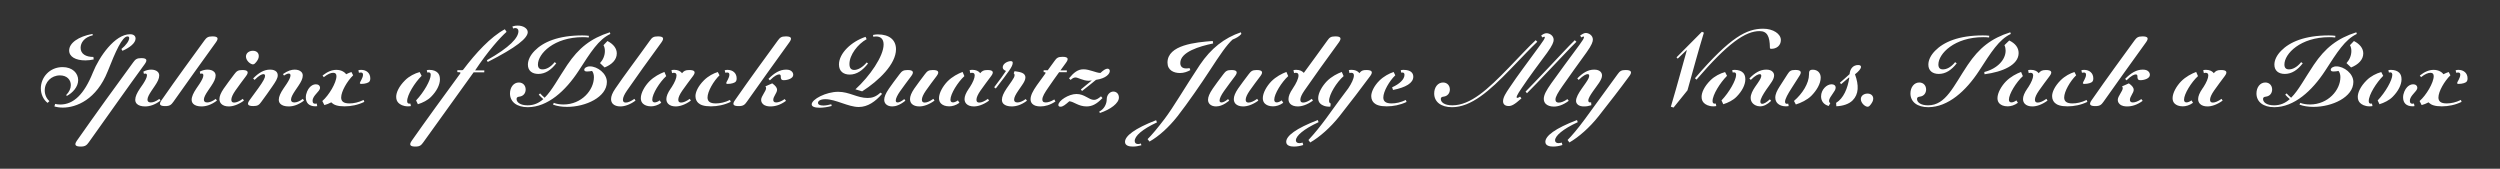 <svg width="4000" height="270" viewBox="0 0 4000 270" fill="none" xmlns="http://www.w3.org/2000/svg">
<rect x="0" y="0" width="4000" height="270" fill="#333333" stroke="none"/>
<g clip-path="url(#clip0_74_269)">
<path d="M100.505 172.165C95.565 172.165 90.95 171.45 87.05 170.28L88.22 166.25C90.69 166.835 93.485 167.225 96.41 167.225C117.6 167.225 134.565 151.04 148.605 116.07C158.875 90.46 183.835 54.775 208.08 54.775C213.735 54.775 216.92 57.375 216.92 61.73C216.92 68.815 207.495 76.355 195.86 81.295L194.235 78.37C202.1 72 206.715 65.045 206.715 60.95C206.715 59.325 205.935 58.285 204.05 58.285C195.405 58.285 184.81 82.66 172.395 113.99C154.455 159.295 122.215 172.165 100.505 172.165ZM65.34 141.485C65.34 123.675 79.51 107.36 100.115 107.36C116.04 107.36 125.075 117.11 125.075 128.225C125.075 138.95 116.235 148.57 107.005 153.445L105.835 152.145C110.905 146.88 113.31 141.485 113.31 136.155C113.31 127.445 106.94 120.62 95.89 120.62C82.24 120.62 71.58 131.085 71.58 144.735C71.58 151.17 74.31 157.865 79.12 161.765L76.13 164.625C69.24 159.36 65.34 150.325 65.34 141.485ZM110.645 80.775C110.645 68.945 125.205 58.415 148.02 54.255L148.41 56.465C134.825 59.65 128.975 68.36 128.975 76.485C128.975 86.3 137.425 91.175 149.45 91.11L149.905 95.14C145.615 96.05 141.13 96.635 136.645 96.635C120.98 96.635 110.645 90.785 110.645 80.775ZM129.164 234.5C120.714 234.5 118.244 231.9 122.989 225.14C150.289 186.14 190.329 130.565 213.209 99.625C216.589 95.075 218.734 92.995 226.014 92.995C234.399 92.995 236.479 95.66 231.669 102.42C204.434 139.6 173.039 184.385 142.034 227.74C138.784 232.225 136.444 234.5 129.164 234.5ZM216.394 159.555C216.394 154.615 219.189 148.57 223.869 141.68C225.689 138.95 227.119 137 229.069 134.14C232.644 128.55 235.114 123.805 235.114 120.685C235.114 119.19 234.724 117.695 232.514 117.695C231.864 117.695 231.084 117.89 230.304 118.28L229.394 114.575C233.944 112.3 238.039 111.39 241.809 111.39C245.969 111.39 249.934 112.495 252.404 114.965C254.159 116.72 254.744 118.735 254.744 120.945C254.744 125.755 252.079 131.02 247.789 137.325C245.644 140.64 244.409 142.265 242.589 144.995C238.494 151.105 235.959 155.85 235.959 159.425C235.959 161.96 237.259 163.91 241.289 163.91C244.864 163.91 249.479 162.285 255.004 158.19L256.759 160.985C247.789 167.81 239.469 170.28 232.124 170.28C226.209 170.28 221.659 168.85 218.994 166.185C217.044 164.235 216.394 161.96 216.394 159.555ZM264.459 169.76C256.009 169.76 253.604 167.225 258.349 160.465C285.519 121.4 305.539 94.425 326.989 64.85C330.434 60.235 332.514 58.22 339.794 58.22C348.244 58.22 350.454 60.82 345.514 67.645C325.884 94.62 295.659 137.13 277.329 163C274.079 167.485 271.739 169.76 264.459 169.76ZM306.644 159.555C306.644 154.615 309.504 148.57 314.119 141.68C315.939 138.95 317.369 137 319.254 134.14C322.894 128.55 325.364 123.805 325.364 120.685C325.364 119.19 324.974 117.695 322.829 117.695C322.179 117.695 321.399 117.89 320.554 118.28L319.644 114.575C324.194 112.3 328.354 111.39 332.059 111.39C336.284 111.39 340.184 112.495 342.654 114.965C344.409 116.72 344.994 118.735 344.994 120.945C344.994 125.755 342.329 131.02 338.104 137.325C335.959 140.64 334.724 142.265 332.904 144.995C328.744 151.105 326.209 155.85 326.209 159.425C326.209 161.96 327.509 163.91 331.474 163.91C335.114 163.91 339.729 162.285 345.254 158.19L347.074 160.985C337.974 167.81 329.719 170.28 322.374 170.28C316.459 170.28 311.909 168.85 309.244 166.185C307.294 164.235 306.644 161.96 306.644 159.555ZM404.708 103.005C400.873 103.005 393.528 97.155 393.528 90.46C393.528 84.805 398.663 81.23 404.643 81.23C410.298 81.23 414.068 84.48 414.068 89.745C414.068 93.515 412.118 96.44 410.103 99.105C408.673 100.925 406.853 103.005 404.708 103.005ZM351.083 158.515C351.083 154.03 353.228 148.635 357.908 141.81C362.328 135.31 368.763 126.925 374.873 118.735C378.513 114.055 380.463 112.04 387.743 112.04C396.193 112.04 398.728 114.835 393.788 121.53C387.678 129.85 382.348 136.61 376.563 144.995C372.403 151.04 370.128 155.98 370.128 159.685C370.128 162.61 371.558 164.105 374.613 164.105C378.188 164.105 383.063 162.09 388.523 158.125L390.278 160.985C380.918 167.81 372.403 170.28 365.968 170.28C360.703 170.28 356.608 168.785 354.138 166.25C352.188 164.3 351.083 161.7 351.083 158.515ZM405.313 169.695C396.863 169.695 394.393 167.16 399.203 160.4C403.818 153.9 407.848 148.765 413.503 140.835C421.368 129.915 424.098 124.52 424.098 121.465C424.098 119.775 423.318 118.605 421.498 118.605C419.223 118.605 414.608 120.49 407.328 127.835L404.988 125.495C413.828 116.525 422.213 111.39 432.158 111.39C436.968 111.39 440.088 112.625 442.103 114.64C443.663 116.2 444.378 118.215 444.378 120.62C444.378 125.365 440.933 130.76 435.603 138.43C430.143 146.36 424.813 153.9 418.118 162.935C414.608 167.81 412.463 169.695 405.313 169.695ZM446.068 159.555C446.068 154.615 448.863 148.57 453.543 141.68C455.363 138.95 456.793 137 458.678 134.14C462.318 128.55 464.788 123.805 464.788 120.685C464.788 119.19 464.268 117.695 462.058 117.695C460.368 117.695 457.833 118.605 454.388 120.945L452.763 118.475C460.368 113.08 466.608 111.39 471.483 111.39C475.643 111.39 479.608 112.495 482.013 114.965C483.833 116.72 484.418 118.735 484.418 120.945C484.418 125.755 481.753 131.02 477.463 137.325C475.318 140.64 474.083 142.265 472.263 144.995C468.168 151.105 465.633 155.85 465.633 159.425C465.633 161.96 466.933 163.91 470.898 163.91C474.538 163.91 479.088 162.285 484.613 158.19L486.368 160.985C477.333 167.81 469.143 170.28 461.798 170.28C455.818 170.28 451.333 168.85 448.668 166.185C446.718 164.235 446.068 161.96 446.068 159.555ZM515.698 161.635C526.293 152.535 538.318 132.255 538.318 121.855C538.318 118.28 536.693 116.46 533.118 116.46C529.218 116.46 524.148 118.605 518.038 123.48L516.088 120.815C523.953 114.575 531.298 111.78 537.993 111.78C545.793 111.78 550.408 114.965 552.488 117.11C552.943 117.565 553.398 118.15 553.788 118.8C556.843 117.24 559.768 116.005 562.303 115.225L565.033 120.49C555.543 129.655 545.858 146.36 545.858 155.98C545.858 162.22 549.758 165.47 559.118 165.47C565.748 165.47 573.678 163.91 581.803 159.88L582.908 163C572.638 168.005 561.718 170.15 551.253 170.15C540.073 170.15 534.418 167.81 531.103 164.755C530.778 164.43 530.453 164.105 530.128 163.715C526.358 165.73 522.588 167.16 519.013 168.135L515.698 161.635ZM489.308 155.72C489.308 149.48 492.623 142.59 495.743 139.47C498.018 137.13 501.203 134.855 505.428 134.855C509.523 134.855 512.058 137.195 512.058 140.51C512.058 146.49 500.163 152.535 500.163 161.245C500.163 164.235 501.203 165.99 504.323 165.99C505.168 165.99 505.948 165.86 506.728 165.6L507.573 169.76C506.533 169.955 505.493 170.15 504.128 170.085C494.313 169.89 489.308 164.56 489.308 155.72ZM573.418 112.365C574.718 112.04 576.343 111.78 577.838 111.78C586.288 111.78 592.463 116.98 592.463 125.365C592.463 127.9 591.943 129.59 590.578 131.02C589.213 132.32 584.598 134.27 577.903 134.27C576.603 134.27 575.758 133.815 575.758 132.84C575.758 131.28 580.828 124.65 580.828 119.645C580.828 117.305 579.788 116.005 577.318 116.005C576.213 116.005 575.368 116.135 574.263 116.395L573.418 112.365ZM652.629 170.15C644.959 170.15 640.019 167.095 637.614 164.69C635.469 162.545 633.909 159.555 633.909 154.94C633.909 148.05 638.134 138.365 648.079 128.485C654.514 121.985 663.679 117.37 671.479 115.29L674.599 121.335C663.679 132.19 651.459 151.625 651.459 161.7C651.459 164.04 652.304 165.86 654.774 165.86C655.359 165.86 656.009 165.795 656.594 165.665L657.439 169.695C656.139 169.955 654.579 170.15 652.629 170.15ZM665.759 160.66C678.304 147.53 689.159 128.095 689.159 119.84C689.159 117.565 688.379 115.745 685.779 115.745C685.129 115.745 684.414 115.875 683.699 116.07L682.854 112.3C684.154 112.04 685.519 111.78 686.949 111.78C693.384 111.78 697.609 113.73 700.209 116.33C702.224 118.345 703.914 121.4 703.914 126.86C703.914 135.765 698.519 146.1 689.679 154.94C684.479 160.27 676.289 164.43 668.619 166.77L665.759 160.66ZM664.723 234.5C656.273 234.5 654.063 231.9 658.808 225.14C679.608 195.435 713.538 148.7 735.313 119.125C737.393 116.33 738.108 115.42 731.738 115.42V112.3H739.213C740.188 112.3 740.513 112.235 741.358 111.195C761.118 85.065 784.778 59.195 807.723 46.78L810.518 50.94C800.443 59.845 781.008 81.295 760.208 112.625H774.898L774.833 115.745H757.803C738.563 142.46 699.238 196.93 677.268 227.74C674.018 232.225 671.938 234.5 664.723 234.5ZM778.993 96.375C815.978 75.51 829.498 60.3 829.498 49.835C829.498 46.78 827.483 44.895 824.493 44.895C823.388 44.895 822.218 45.155 820.983 45.675L819.878 42.295C822.803 41.255 825.598 40.93 828.263 40.93C837.623 40.93 844.383 45.805 844.383 51.395C844.383 61.015 826.248 75.835 780.358 99.17L778.993 96.375ZM861.349 118.28C851.469 118.28 844.644 113.21 844.644 103.46C844.644 95.79 848.804 87.925 855.564 81.1C869.019 67.32 893.069 56.66 931.744 56.66C935.709 56.66 939.089 56.92 942.274 57.31L941.949 60.04C939.219 59.65 936.164 59.455 932.589 59.455C886.439 59.455 860.699 85.91 860.699 103.2C860.699 108.79 863.429 111 868.044 111C873.894 111 880.979 107.555 887.479 99.43L890.014 101.315C881.759 112.105 872.269 118.28 861.349 118.28ZM815.979 149.545C815.979 139.665 821.829 131.995 830.149 131.995C836.649 131.995 841.069 136.74 841.069 143.175C841.069 149.025 837.429 153.835 831.124 154.615C827.939 154.94 826.509 155.98 826.509 158.385C826.509 163.78 832.619 168.525 844.124 168.525C854.264 168.525 862.194 164.885 869.279 158.58C866.484 156.24 864.014 153.77 861.999 151.43L864.209 149.415C866.289 151.69 868.629 154.095 871.424 156.37C883.319 144.605 893.134 125.43 907.629 103.85C925.959 76.68 945.134 61.47 975.749 51.655L976.529 54.32C957.484 63.42 945.329 83.18 925.634 113.6C904.899 145.32 876.364 171.385 844.514 171.515C826.899 171.515 815.979 163 815.979 149.545ZM884.879 167.42L885.984 164.56C890.599 166.315 895.799 167.16 901.584 167.16C930.639 167.16 950.269 144.02 950.269 123.48C950.269 119.58 949.359 116.135 947.279 113.47C945.134 113.925 942.404 114.38 939.479 114.38C936.684 114.38 934.799 113.795 934.799 111.65C934.799 108.79 938.699 106.19 943.834 106.19C955.859 106.19 971.004 117.435 971.004 131.085C971.004 155.33 937.269 170.995 907.304 170.995C898.529 170.995 891.119 169.76 884.879 167.42ZM960.019 100.99C964.894 95.66 967.819 88.77 967.819 81.62C967.819 78.24 967.169 75.12 965.609 72.26L971.914 65.63C981.534 70.57 986.864 77.46 986.864 85.455C986.864 95.66 978.869 103.33 967.364 107.945L960.019 100.99ZM992.515 170.28C987.25 170.28 983.155 168.785 980.62 166.25C978.735 164.3 977.695 161.7 977.695 158.515C977.695 154.03 979.775 148.635 984.455 141.81C998.365 121.205 1020.21 92.475 1039.9 64.85C1043.28 60.105 1045.36 58.22 1052.64 58.22C1061.09 58.22 1063.24 60.82 1058.43 67.645C1038.47 94.945 1017.09 124.65 1003.11 144.995C998.95 151.04 996.675 155.98 996.675 159.685C996.675 162.61 998.105 164.105 1001.16 164.105C1004.74 164.105 1009.61 162.09 1015.07 158.125L1016.83 160.985C1007.53 167.81 998.95 170.28 992.515 170.28ZM1041.61 170.15C1035.24 170.15 1031.08 168.135 1028.55 165.665C1026.66 163.715 1025.3 161.115 1025.3 157.085C1025.3 148.44 1031.8 137.585 1038.75 130.37C1046.42 122.57 1055.98 117.76 1063.06 115.095L1065.92 121.79C1055.33 131.475 1043.63 150.325 1043.63 159.425C1043.63 161.635 1044.34 163.845 1047.59 163.845C1049.74 163.845 1052.66 162.74 1055.59 160.595L1057.99 164.495C1052.4 168.59 1046.49 170.15 1041.61 170.15ZM1066.18 158.515C1066.18 154.03 1068.33 148.635 1073.01 141.81C1073.59 140.9 1074.24 139.99 1074.89 139.08C1079.44 131.995 1082.43 125.105 1082.43 120.815C1082.43 118.605 1081.65 116.46 1078.4 116.46C1077.49 116.46 1076.39 116.655 1075.35 117.045L1074.31 112.3C1075.67 111.91 1076.78 111.715 1078.6 111.715C1084.64 111.715 1088.09 113.795 1090.23 115.94C1090.62 116.33 1090.95 116.72 1091.21 117.175C1094.13 113.6 1096.47 112.04 1102.84 112.04C1111.29 112.04 1113.83 114.835 1108.89 121.53C1102.78 129.85 1097.45 136.61 1091.66 144.995C1087.5 151.04 1085.23 155.98 1085.23 159.685C1085.23 162.61 1086.66 164.105 1089.71 164.105C1093.29 164.105 1098.16 162.09 1103.62 158.125L1105.38 160.985C1096.02 167.81 1087.5 170.28 1081.07 170.28C1075.8 170.28 1071.71 168.785 1069.24 166.25C1067.29 164.3 1066.18 161.7 1066.18 158.515ZM1137.43 170.15C1126.25 170.15 1120.59 167.81 1117.28 164.755C1114.87 162.545 1112.73 159.035 1112.73 153.77C1112.73 147.53 1116.63 138.235 1126.25 128.55C1133.4 121.465 1141.72 117.305 1148.48 115.225L1151.21 120.49C1141.72 129.655 1132.03 146.36 1132.03 155.98C1132.03 162.22 1136 165.47 1145.29 165.47C1151.92 165.47 1159.85 163.91 1167.98 159.88L1169.15 163C1158.81 168.005 1147.89 170.15 1137.43 170.15ZM1159.59 112.365C1160.89 112.04 1162.52 111.78 1164.01 111.78C1172.46 111.78 1178.64 116.98 1178.64 125.365C1178.64 127.9 1178.18 129.59 1176.75 131.02C1175.39 132.32 1170.77 134.27 1164.08 134.27C1162.78 134.27 1161.93 133.815 1161.93 132.84C1161.93 131.28 1167 124.65 1167 119.645C1167 117.305 1166.03 116.005 1163.56 116.005C1162.39 116.005 1161.61 116.135 1160.44 116.395L1159.59 112.365ZM1181.95 169.76C1173.5 169.76 1171.09 167.225 1175.84 160.465C1203.01 121.4 1223.03 94.425 1244.48 64.85C1247.92 60.235 1250 58.22 1257.28 58.22C1265.73 58.22 1267.94 60.82 1263 67.645C1243.18 94.75 1211.59 139.47 1194.82 163C1191.57 167.55 1189.23 169.76 1181.95 169.76ZM1217.83 159.685C1217.83 153.77 1225.76 145.97 1225.76 140.9C1225.76 140.38 1225.56 139.275 1224.65 138.17L1235.57 133.36C1241.16 137.325 1243.31 140.64 1243.31 143.565C1243.31 148.895 1237.2 154.095 1237.2 159.945C1237.2 161.96 1238.43 163.91 1241.75 163.91C1245.32 163.91 1250 162.35 1255.53 158.515L1257.61 161.375C1248.7 167.875 1240.51 170.28 1232.78 170.28C1229.07 170.28 1224.07 169.825 1220.62 166.38C1218.35 164.105 1217.83 161.83 1217.83 159.685ZM1229.53 126.21C1238.89 116.72 1247.73 111.39 1257.8 111.39C1262.61 111.39 1265.21 112.69 1266.9 114.38C1268.27 115.745 1269.18 117.5 1269.18 119.775C1269.18 125.56 1260.14 128.29 1254.1 128.29C1249.61 128.29 1249.22 125.82 1249.22 121.92C1249.22 120.23 1248.38 119.06 1246.62 119.06C1244.22 119.06 1239.67 120.685 1231.8 128.55L1229.53 126.21ZM1359.56 119.32C1350.14 119.32 1342.34 114.575 1342.34 103.2C1342.34 85.13 1362.36 66.41 1384.91 58.935L1386.6 62.705C1372.37 70.57 1359.11 87.925 1359.11 102.355C1359.11 108.985 1361.77 111.91 1366.78 111.91C1372.17 111.91 1379.78 108.27 1386.73 99.885L1388.81 101.575C1380.43 112.625 1370.74 119.32 1359.56 119.32ZM1298.72 166.965C1298.72 158.84 1321.73 146.88 1341.1 146.88C1359.04 146.88 1371.46 156.76 1388.23 156.76C1395.18 156.76 1401.75 154.81 1408.7 148.18L1411.37 150.13C1400.58 162.545 1388.36 171.19 1373.99 171.19C1357.16 171.19 1337.2 158.71 1320.63 158.71C1313.22 158.71 1308.8 161.18 1308.8 164.56C1308.8 167.225 1311.59 168.85 1317.38 168.85C1320.95 168.85 1325.89 168.005 1330.05 166.835L1330.7 169.565C1324.98 171.125 1317.9 172.36 1311.66 172.36C1303.6 172.36 1298.72 170.67 1298.72 166.965ZM1368.66 142.915C1391.54 122.05 1413.77 90.07 1413.77 71.22C1413.77 62.705 1409.35 58.35 1401.68 58.35C1400.19 58.35 1398.76 58.545 1397.33 58.87L1396.81 55.945C1399.47 55.295 1402.07 55.035 1404.67 55.035C1422.74 55.035 1433.6 63.745 1433.6 78.825C1433.6 102.615 1406.17 129.07 1379.45 146.165L1368.66 142.915ZM1427.68 170.28C1423.19 170.28 1419.75 168.915 1417.54 166.705C1415.85 164.95 1414.74 162.675 1414.74 159.685C1414.74 155.265 1416.89 149.675 1422.28 141.81C1426.7 135.31 1432.23 128.03 1439.25 118.735C1442.89 114.055 1444.84 112.04 1452.18 112.04C1460.57 112.04 1463.04 114.835 1458.16 121.53C1452.05 129.85 1445.1 138.755 1440.16 145.97C1435.74 152.275 1433.2 157.605 1433.2 160.855C1433.2 162.48 1433.92 163.91 1436.19 163.91C1438.53 163.91 1442.11 162.415 1446.85 158.515L1448.61 161.115C1440.22 167.875 1433.27 170.28 1427.68 170.28ZM1456.02 158.515C1456.02 154.03 1458.16 148.635 1462.78 141.81C1467.2 135.31 1473.7 126.925 1479.81 118.735C1483.45 114.055 1485.33 112.04 1492.61 112.04C1501.06 112.04 1503.66 114.835 1498.72 121.53C1492.55 129.85 1487.22 136.61 1481.43 144.995C1477.27 151.04 1475 155.98 1475 159.685C1475 162.61 1476.49 164.105 1479.55 164.105C1483.06 164.105 1487.93 162.09 1493.39 158.125L1495.21 160.985C1485.85 167.81 1477.27 170.28 1470.9 170.28C1465.64 170.28 1461.48 168.785 1458.94 166.25C1457.06 164.3 1456.02 161.7 1456.02 158.515ZM1518.7 170.15C1512.33 170.15 1508.17 168.135 1505.64 165.665C1503.75 163.715 1502.39 161.115 1502.39 157.085C1502.39 148.44 1508.89 137.585 1515.84 130.37C1523.51 122.57 1533.07 117.76 1540.15 115.095L1543.01 121.79C1532.42 131.475 1520.72 150.325 1520.72 159.425C1520.72 161.635 1521.43 163.845 1524.68 163.845C1526.83 163.845 1529.75 162.74 1532.68 160.595L1535.08 164.495C1529.49 168.59 1523.58 170.15 1518.7 170.15ZM1543.27 158.515C1543.27 154.03 1545.42 148.635 1550.1 141.81C1550.68 140.9 1551.33 139.99 1551.98 139.08C1556.53 131.995 1559.52 125.105 1559.52 120.815C1559.52 118.605 1558.74 116.46 1555.49 116.46C1554.58 116.46 1553.48 116.655 1552.44 117.045L1551.4 112.3C1552.76 111.91 1553.87 111.715 1555.69 111.715C1561.73 111.715 1565.18 113.795 1567.32 115.94C1567.71 116.33 1568.04 116.72 1568.3 117.175C1571.22 113.6 1573.56 112.04 1579.93 112.04C1588.38 112.04 1590.92 114.835 1585.98 121.53C1579.87 129.85 1574.54 136.61 1568.75 144.995C1564.59 151.04 1562.32 155.98 1562.32 159.685C1562.32 162.61 1563.75 164.105 1566.8 164.105C1570.38 164.105 1575.25 162.09 1580.71 158.125L1582.47 160.985C1573.11 167.81 1564.59 170.28 1558.16 170.28C1552.89 170.28 1548.8 168.785 1546.33 166.25C1544.38 164.3 1543.27 161.7 1543.27 158.515ZM1618.73 170.28C1612.82 170.28 1608.27 168.85 1605.6 166.185C1603.65 164.235 1603.07 161.96 1603.07 159.555C1603.07 154.615 1605.86 148.57 1610.48 141.68C1613.99 136.48 1616.13 133.75 1618.86 129.655C1621.66 125.56 1623.35 122.7 1623.35 120.165C1623.35 118.93 1622.89 118.02 1621.98 117.305L1623.28 113.86C1630.95 115.16 1640.64 115.81 1640.64 124C1640.64 127.38 1638.82 131.28 1634.98 136.675C1632.45 140.185 1631.47 141.68 1629.26 144.995C1625.1 151.105 1622.57 155.85 1622.57 159.425C1622.57 161.96 1623.87 163.91 1627.9 163.91C1631.41 163.91 1635.89 162.285 1641.22 158.45L1643.11 161.18C1634.2 167.875 1626.01 170.28 1618.73 170.28ZM1590.65 139.6C1599.62 128.03 1606.32 118.54 1609.57 113.535C1605.99 111.975 1604.37 110.35 1604.37 107.685C1604.37 101.705 1612.36 97.805 1617.11 97.805C1619.51 97.805 1620.36 98.78 1620.36 100.405C1620.36 106.515 1613.99 114.51 1593.25 141.615L1590.65 139.6ZM1664.69 170.28C1658.97 170.28 1654.62 169.045 1651.82 166.25C1649.81 164.3 1648.9 161.7 1648.9 158.71C1648.9 152.73 1652.54 145.58 1658.97 136.415C1663.78 129.525 1667.94 123.87 1672.3 118.02C1673.79 115.875 1672.43 115.355 1669.83 115.355V112.43H1676.39C1679.77 107.88 1683.15 103.2 1687.18 97.61C1690.63 92.735 1692.71 90.915 1699.99 90.915C1708.37 90.915 1710.65 93.58 1705.64 100.34C1702.39 104.955 1699.6 108.725 1696.67 112.69H1706.94L1706.88 115.55H1694.59C1689.13 123.09 1684.39 129.72 1677.56 139.665C1671.65 148.245 1667.75 154.355 1667.75 159.295C1667.75 161.83 1668.79 163.91 1673.21 163.91C1676.65 163.91 1681.4 162.545 1686.92 159.1L1688.68 162.415C1680.03 168.135 1671.97 170.28 1664.69 170.28ZM1729.4 143.11C1735.38 138.235 1742.86 132.06 1746.69 128.875L1746.63 128.68C1744.55 129.005 1743.12 129.2 1741.82 129.2C1732.72 129.2 1724.85 123.935 1720.89 123.935C1718.29 123.935 1715.82 125.17 1713.02 127.9L1710.42 125.3C1717.96 116.2 1724.4 110.87 1733.63 110.87C1743.38 110.87 1753.91 116.72 1760.67 116.72C1765.54 112.235 1769.05 109.895 1771.98 109.895C1774.19 109.895 1775.68 111.26 1775.68 113.6C1775.68 117.955 1770.09 125.365 1753.58 127.77C1748.19 132.32 1740.19 138.625 1731.22 145.645L1729.4 143.11ZM1693.39 168.005C1693.39 160.985 1710.03 150.39 1722.32 150.39C1735.51 150.39 1742.08 159.815 1750.4 159.815C1753.58 159.815 1757.16 158.06 1761.58 154.095L1763.98 156.89C1754.3 166.965 1747.02 170.28 1738.44 170.28C1725.44 170.28 1718.03 162.48 1710.88 162.025C1704.05 168.005 1700.61 170.735 1696.77 170.735C1694.3 170.735 1693.39 169.565 1693.39 168.005ZM1758.8 178.47C1766.8 174.635 1770.76 166.12 1770.76 158.84C1770.76 151.3 1776.35 146.49 1781.29 146.49C1786.23 146.49 1790.26 150.065 1790.26 156.11C1790.26 165.08 1776.94 175.09 1759.78 180.81L1758.8 178.47ZM1888.01 116.85C1878 116.85 1867.99 112.43 1867.99 100.145C1867.99 71.87 1913.03 67.645 1940.4 65.565L1940.98 69.53C1919.34 74.015 1888.46 83.05 1888.46 100.86C1888.46 106.45 1891.84 109.505 1897.89 109.505C1899.9 109.505 1901.66 109.31 1903.22 108.92L1904.52 112.17C1900.03 114.64 1894.38 116.85 1888.01 116.85ZM1800 227.025C1800 217.6 1815.27 205.705 1849.79 192.315L1851.15 195.825C1827.36 206.94 1815.53 217.6 1815.53 225.53C1815.53 228.845 1817.68 230.47 1820.99 230.47C1822.42 230.47 1823.79 230.145 1825.35 229.56L1826.26 232.42C1821.58 233.785 1816.9 234.5 1812.41 234.5C1807.21 234.5 1800 233.33 1800 227.025ZM1836.14 222.605C1842.64 216.235 1851.54 205.705 1863.18 190.43C1877.74 171.255 1894.9 141.29 1919.73 103.85C1937.73 77.2 1959.05 60.625 1985.44 51.655L1986.16 54.32C1982.58 58.48 1977.84 61.015 1972.12 63.29C1962.95 71.61 1952.62 86.625 1935.07 113.6C1923.3 131.735 1900.36 165.145 1884.17 185.815C1869.81 204.08 1853.75 218.315 1839.19 226.505L1836.14 222.605ZM1945.77 170.28C1941.29 170.28 1937.84 168.915 1935.63 166.705C1933.94 164.95 1932.84 162.675 1932.84 159.685C1932.84 155.265 1934.98 149.675 1940.38 141.81C1944.8 135.31 1950.32 128.03 1957.34 118.735C1960.98 114.055 1962.93 112.04 1970.28 112.04C1978.66 112.04 1981.13 114.835 1976.26 121.53C1970.15 129.85 1963.19 138.755 1958.25 145.97C1953.83 152.275 1951.3 157.605 1951.3 160.855C1951.3 162.48 1952.01 163.91 1954.29 163.91C1956.63 163.91 1960.2 162.415 1964.95 158.515L1966.7 161.115C1958.32 167.875 1951.36 170.28 1945.77 170.28ZM1974.11 158.515C1974.11 154.03 1976.26 148.635 1980.87 141.81C1985.29 135.31 1991.79 126.925 1997.9 118.735C2001.54 114.055 2003.43 112.04 2010.71 112.04C2019.16 112.04 2021.76 114.835 2016.82 121.53C2010.64 129.85 2005.31 136.61 1999.53 144.995C1995.37 151.04 1993.09 155.98 1993.09 159.685C1993.09 162.61 1994.59 164.105 1997.64 164.105C2001.15 164.105 2006.03 162.09 2011.49 158.125L2013.31 160.985C2003.95 167.81 1995.37 170.28 1989 170.28C1983.73 170.28 1979.57 168.785 1977.04 166.25C1975.15 164.3 1974.11 161.7 1974.11 158.515ZM2036.8 170.15C2030.43 170.15 2026.27 168.135 2023.73 165.665C2021.85 163.715 2020.48 161.115 2020.48 157.085C2020.48 148.44 2026.98 137.585 2033.94 130.37C2041.61 122.57 2051.16 117.76 2058.25 115.095L2061.11 121.79C2050.51 131.475 2038.81 150.325 2038.81 159.425C2038.81 161.635 2039.53 163.845 2042.78 163.845C2044.92 163.845 2047.85 162.74 2050.77 160.595L2053.18 164.495C2047.59 168.59 2041.67 170.15 2036.8 170.15ZM2061.56 158.515C2061.56 154.03 2063.64 148.635 2068.32 141.81C2068.45 141.68 2068.52 141.485 2068.65 141.355H2068.58C2073.91 133.555 2077.62 125.56 2077.62 120.815C2077.62 118.605 2076.84 116.46 2073.59 116.46C2072.68 116.46 2071.57 116.59 2070.53 116.98L2069.49 112.3C2070.86 111.91 2071.96 111.715 2073.78 111.715C2079.83 111.715 2083.27 113.795 2085.42 115.94C2085.68 116.2 2085.87 116.395 2086.07 116.655C2097.77 100.535 2111.22 82.465 2123.77 64.85C2127.15 60.105 2129.23 58.22 2136.51 58.22C2144.96 58.22 2147.1 60.82 2142.29 67.645C2122.34 94.945 2100.95 124.65 2086.98 144.995C2082.82 151.04 2080.54 155.98 2080.54 159.685C2080.54 162.61 2081.97 164.105 2085.03 164.105C2088.6 164.105 2093.48 162.09 2098.94 158.125L2100.69 160.985C2091.4 167.81 2082.82 170.28 2076.38 170.28C2071.12 170.28 2067.02 168.785 2064.49 166.25C2062.6 164.3 2061.56 161.7 2061.56 158.515ZM2093.5 224.035C2114.82 201.09 2128.53 179.64 2143.48 159.685L2157.2 141.355C2162.53 133.555 2166.23 125.56 2166.23 120.815C2166.23 118.605 2165.45 116.46 2162.2 116.46C2161.29 116.46 2160.25 116.59 2159.15 116.98L2158.11 112.235C2159.47 111.91 2160.64 111.715 2162.4 111.715C2168.44 111.715 2171.89 113.795 2174.03 115.94C2174.36 116.265 2174.75 116.655 2175.01 117.11C2175.59 116.395 2176.11 115.745 2176.63 115.16C2178.97 112.82 2181.38 112.04 2185.99 112.04C2194.9 112.04 2197.37 114.705 2192.43 121.53C2178.52 140.51 2160.97 163.195 2143.22 185.815C2128.79 204.08 2110.92 219.68 2096.36 227.935L2093.5 224.035ZM2057.94 226.96C2057.94 217.405 2073.41 205.51 2108.51 192.055L2109.68 195.5C2085.5 206.745 2073.41 217.47 2073.41 224.555C2073.41 227.415 2075.62 229.04 2078.94 229.04C2080.56 229.04 2082.25 228.65 2084.14 228.13L2085.18 232.03C2080.11 233.655 2075.17 234.5 2070.29 234.5C2065.16 234.5 2057.94 233.33 2057.94 226.96ZM2109.1 157.085C2109.1 148.44 2115.6 137.585 2123.01 129.915C2130.55 122.31 2139.78 117.76 2146.86 115.095L2149.79 121.79C2138.67 131.475 2126.52 151.04 2126.52 161.31C2126.52 163.13 2126.97 164.885 2129.12 165.6L2128.6 170.605C2120.21 171.06 2115.08 168.33 2112.35 165.665C2110.46 163.715 2109.1 161.115 2109.1 157.085ZM2218.69 170.15C2207.51 170.15 2201.86 167.81 2198.54 164.755C2196.14 162.545 2193.99 159.035 2193.99 153.705C2193.99 147.53 2198.09 137.91 2206.86 129.135C2213.95 122.05 2222.85 117.5 2229.81 115.16L2232.47 120.49C2222.92 129.59 2213.3 146.36 2213.3 155.98C2213.3 162.22 2217.26 165.47 2226.56 165.47C2233.25 165.47 2241.18 163.91 2249.31 159.945L2250.48 163.13C2240.14 168.07 2229.09 170.15 2218.69 170.15ZM2227.4 139.665C2239.1 134.53 2247.16 126.925 2247.16 119.84C2247.16 117.76 2246.45 116.005 2243.85 116.005C2243.13 116.005 2242.48 116.135 2241.83 116.2L2241.25 112.3C2242.48 112.04 2243.98 111.78 2245.47 111.78C2257.95 111.78 2261.27 117.37 2261.27 122.765C2261.27 132.84 2249.31 139.86 2228.83 143.955L2227.4 139.665ZM2323.24 171.515C2305.62 171.515 2294.7 163 2294.7 149.545C2294.7 139.665 2300.55 131.995 2308.87 131.995C2315.37 131.995 2319.79 136.74 2319.79 143.175C2319.79 149.025 2316.15 153.835 2309.78 154.615C2306.66 154.94 2305.3 155.98 2305.3 158.385C2305.3 163.78 2311.34 168.525 2323.76 168.525C2352.81 168.525 2380.5 142.98 2413.85 108.53C2432.37 89.42 2446.09 74.47 2457.14 64.265L2459.67 66.865C2449.92 76.03 2436.08 90.655 2416.64 110.805C2382.84 145.84 2353.79 171.515 2323.24 171.515ZM2404.88 161.895C2404.88 155.72 2409.56 148.635 2414.82 140.835C2430.42 117.565 2440.17 105.41 2464.03 72.52C2469.1 65.63 2471.76 61.535 2471.76 59.715C2471.76 59.13 2471.5 58.74 2470.85 58.74C2470.14 58.74 2469.23 59.195 2467.93 59.975L2465.85 56.985C2468.77 54.515 2471.7 53.15 2474.49 53.15C2479.43 53.15 2485.87 56.985 2485.87 63.745C2485.87 66.995 2484.05 72.52 2475.4 84.415C2463.38 100.665 2446.15 123.61 2434.71 140.9C2426.91 152.21 2425.03 156.63 2427.76 156.63C2428.67 156.63 2429.84 156.11 2432.18 154.615L2434.32 157.41C2422.69 167.875 2418.33 169.63 2413.85 169.63C2408.06 169.63 2404.88 166.835 2404.88 161.895ZM2440.89 146.555C2448.62 138.885 2458.83 127.9 2477.48 108.4C2495.23 89.875 2508.81 74.73 2519.67 64.33L2522.27 66.865C2512.78 76.095 2499.26 90.785 2480.21 110.675C2463.12 128.615 2452.46 140.055 2443.16 149.155L2440.89 146.555ZM2470.07 158.125C2470.07 151.69 2474.43 144.15 2481.97 133.425C2492.04 119.19 2513.95 89.55 2527.08 71.805C2532.21 64.915 2534.42 61.21 2534.42 59.39C2534.42 58.805 2534.16 58.415 2533.51 58.415C2532.8 58.415 2531.76 58.935 2530.26 59.845L2528.18 56.985C2531.76 54.32 2534.81 52.76 2537.22 52.76C2542.16 52.76 2548.59 56.66 2548.59 63.29C2548.59 66.475 2547.1 71.805 2538.52 83.765C2525.71 101.315 2510.57 122.57 2499.78 137.975C2492.63 148.245 2488.73 154.81 2488.73 159.36C2488.73 162.415 2490.35 164.17 2493.99 164.17C2497.44 164.17 2502.18 162.61 2507.9 158.58L2509.98 161.31C2500.95 168.07 2492.89 170.54 2486.13 170.54C2480.41 170.54 2475.92 168.85 2473.19 166.185C2470.92 163.91 2470.07 161.05 2470.07 158.125ZM2534.31 170.28C2531.06 170.28 2526.9 169.89 2523.98 166.9C2522.09 165.08 2521.7 163.13 2521.7 161.31C2521.7 155.915 2525.6 149.22 2531.06 141.42L2537.37 132.45C2541.53 126.47 2542.7 123.415 2542.7 121.27C2542.7 119.775 2542.11 118.605 2540.29 118.605C2537.95 118.605 2533.34 120.49 2525.86 127.835L2523.65 125.495C2532.43 116.525 2540.81 111.39 2550.69 111.39C2555.57 111.39 2558.69 112.69 2560.77 114.705C2562.39 116.33 2563.24 118.41 2563.24 120.815C2563.24 124.455 2561.16 128.355 2558.56 132.385C2555.44 137.065 2551.54 142.07 2548.81 146.035C2544.39 152.34 2541.27 157.475 2541.27 160.855C2541.27 162.48 2542.05 163.91 2544.26 163.91C2544.78 163.91 2545.3 163.78 2545.82 163.585L2546.14 168.33C2541.46 169.76 2538.86 170.28 2534.31 170.28ZM2472.56 226.96C2472.56 217.405 2488.1 205.51 2523.2 192.055L2524.37 195.5C2500.12 206.745 2488.1 217.47 2488.1 224.555C2488.1 227.415 2490.31 229.04 2493.56 229.04C2495.25 229.04 2497 228.65 2498.82 228.13L2499.86 232.03C2494.79 233.655 2489.85 234.5 2484.98 234.5C2479.78 234.5 2472.56 233.33 2472.56 226.96ZM2508.12 223.97C2514.55 217.6 2524.24 206.355 2535.94 190.43C2560.05 157.41 2574.09 137.845 2588.2 118.735C2591.64 113.925 2593.98 112.04 2600.74 112.04C2609.58 112.04 2612.05 114.705 2607.11 121.53C2592.36 141.745 2573.77 165.6 2557.84 185.815C2543.48 204.08 2525.54 219.68 2511.04 227.935L2508.12 223.97ZM2673.37 170.735C2684.94 131.8 2692.87 101.38 2698.91 80.385L2698.59 80.19L2684.35 93.84L2682.4 91.76L2723.09 50.81L2726.21 52.24C2716.4 84.61 2710.94 105.28 2699.95 144.54L2677.66 172.1L2673.37 170.735ZM2711.91 125.17C2769.11 58.61 2794.98 45.935 2821.18 45.935C2836.91 45.935 2849.39 54.125 2849.39 64.07C2849.39 73.105 2842.24 78.11 2834.18 78.11C2832.49 78.11 2831.84 77.655 2831.84 76.29C2831.71 58.09 2827.35 49.77 2815.39 49.77C2792.71 49.77 2764.76 68.75 2714.38 127.445L2711.91 125.17ZM2741.26 170.15C2733.59 170.15 2728.65 167.095 2726.25 164.69C2724.1 162.545 2722.54 159.555 2722.54 154.94C2722.54 148.05 2726.77 138.365 2736.71 128.485C2743.15 121.985 2752.31 117.37 2760.11 115.29L2763.23 121.335C2752.31 132.19 2740.09 151.625 2740.09 161.7C2740.09 164.04 2740.94 165.86 2743.41 165.86C2743.99 165.86 2744.64 165.795 2745.23 165.665L2746.07 169.695C2744.77 169.955 2743.21 170.15 2741.26 170.15ZM2754.39 160.66C2766.94 147.53 2777.79 128.095 2777.79 119.84C2777.79 117.565 2777.01 115.745 2774.41 115.745C2773.76 115.745 2773.05 115.875 2772.33 116.07L2771.49 112.3C2772.79 112.04 2774.15 111.78 2775.58 111.78C2782.02 111.78 2786.24 113.73 2788.84 116.33C2790.86 118.345 2792.55 121.4 2792.55 126.86C2792.55 135.765 2787.15 146.1 2778.31 154.94C2773.11 160.27 2764.92 164.43 2757.25 166.77L2754.39 160.66ZM2816.08 170.15C2810.95 170.15 2807.05 167.94 2804.71 165.665C2802.17 163.065 2801.07 160.01 2801.07 156.565C2801.07 150.91 2804.12 145.06 2807.96 139.275C2809.84 136.415 2811.21 134.595 2812.7 132.45C2816.86 126.47 2818.03 123.415 2818.03 121.27C2818.03 119.775 2817.45 118.67 2815.63 118.67C2813.29 118.67 2808.67 120.49 2801.26 127.835L2798.99 125.495C2807.7 116.525 2816.15 111.39 2826.03 111.39C2830.9 111.39 2834.09 112.69 2836.1 114.77C2837.79 116.395 2838.57 118.41 2838.57 120.75C2838.57 123.61 2837.21 127.12 2835.06 130.5C2832.72 134.27 2829.02 139.145 2826.03 143.435C2820.96 150.91 2816.6 158.19 2816.6 162.74C2816.6 164.755 2817.45 166.12 2819.66 166.12C2822.26 166.12 2826.29 163.91 2831.81 158.905L2833.83 161.375C2827.2 167.68 2821.61 170.15 2816.08 170.15ZM2840.46 156.24C2840.46 150.39 2843.38 144.735 2847.28 138.625C2850.4 133.815 2854.63 127.25 2860.09 118.67C2863.27 113.795 2865.16 111.91 2872.37 111.91C2880.82 111.91 2883.55 114.51 2879.2 121.205L2866.46 141.16C2860.67 150.13 2856.06 158.32 2856.06 162.74C2856.06 164.69 2856.84 166.12 2858.98 166.12C2859.63 166.12 2860.35 165.99 2861.19 165.795L2861.91 169.76C2860.61 170.02 2859.37 170.15 2857.62 170.15C2851.25 170.15 2846.83 168.135 2844.1 165.405C2842.28 163.585 2840.46 160.66 2840.46 156.24ZM2870.36 161.505C2883.81 150 2894.41 133.23 2894.41 119.125C2894.41 114.64 2894.54 111.52 2900.45 111.52C2908.19 111.52 2913.13 116.785 2913.13 124.13C2913.13 133.88 2906.56 144.865 2898.05 153.38C2891.68 159.75 2881.47 164.69 2873.35 167.16L2870.36 161.505ZM2926 169.565C2917.74 167.355 2913.71 161.505 2913.71 154.225C2913.71 143.5 2922.62 134.855 2930.48 134.855C2934.45 134.855 2937.05 136.74 2937.05 140.315C2937.05 143.695 2934.58 146.36 2932.63 149.48C2929.77 153.9 2926.52 157.605 2926.52 161.505C2926.52 163.26 2927.23 164.365 2928.47 164.95L2926 169.565ZM2937.76 164.56C2949.53 157.475 2956.29 141.615 2958.89 124.39L2958.3 124C2953.95 127.77 2949.72 131.41 2945.82 134.66L2943.81 132.385C2948.62 128.355 2953.62 123.74 2959.34 118.605C2960.06 109.83 2965.06 104.045 2973.12 104.045C2976.18 104.045 2977.61 105.215 2977.61 107.035C2977.61 109.895 2973.84 114.445 2967.99 118.865C2974.36 136.415 2974.16 150.65 2964.15 160.66C2958.17 166.64 2948.36 169.63 2938.15 170.02L2937.76 164.56ZM2988.2 170.8C2984.3 170.8 2977.35 165.015 2977.35 158.58C2977.35 153.12 2982.35 149.74 2988.07 149.74C2993.4 149.74 2997.17 152.86 2997.17 157.865C2997.17 161.44 2995.29 164.235 2993.27 167.03C2991.97 168.785 2990.48 170.8 2988.2 170.8ZM3102.07 118.28C3092.19 118.28 3085.37 113.21 3085.37 103.46C3085.37 95.79 3089.53 87.925 3096.29 81.1C3109.74 67.32 3133.79 56.66 3172.47 56.66C3176.11 56.66 3179.62 56.855 3182.8 57.18L3182.54 59.975C3179.75 59.585 3176.63 59.455 3173.31 59.455C3127.16 59.455 3101.42 85.91 3101.42 103.2C3101.42 108.79 3104.15 111 3108.77 111C3114.62 111 3121.7 107.555 3128.2 99.43L3130.74 101.315C3122.48 112.105 3112.99 118.28 3102.07 118.28ZM3056.7 149.545C3056.7 139.665 3062.55 131.995 3070.87 131.995C3077.37 131.995 3081.79 136.74 3081.79 143.175C3081.79 149.025 3078.15 153.835 3071.85 154.615C3068.66 154.94 3067.23 155.98 3067.23 158.385C3067.23 163.78 3073.34 168.525 3084.85 168.525C3113.51 168.525 3125.41 137.91 3148.35 103.85C3166.68 76.68 3185.86 61.34 3216.47 51.655L3217.25 54.32C3198.21 63.42 3186.05 83.18 3166.36 113.6C3145.62 145.32 3117.09 171.385 3085.24 171.515C3067.62 171.515 3056.7 163 3056.7 149.545ZM3174.87 115.225C3196.13 109.765 3209 95.335 3209 80.97C3209 78.11 3208.48 75.12 3207.11 72.26L3214.78 64.785C3224.6 69.465 3229.8 76.355 3229.8 84.935C3229.8 103.98 3204.06 115.095 3175.26 118.8L3174.87 115.225ZM3212.26 170.15C3205.89 170.15 3201.73 168.135 3199.19 165.665C3197.31 163.715 3195.94 161.115 3195.94 157.085C3195.94 148.44 3202.44 137.585 3209.4 130.37C3217.07 122.57 3226.62 117.76 3233.71 115.095L3236.57 121.79C3225.97 131.475 3214.27 150.325 3214.27 159.425C3214.27 161.635 3214.99 163.845 3218.24 163.845C3220.38 163.845 3223.31 162.74 3226.23 160.595L3228.64 164.495C3223.05 168.59 3217.13 170.15 3212.26 170.15ZM3236.83 158.515C3236.83 154.03 3238.97 148.635 3243.65 141.81C3244.24 140.9 3244.89 139.99 3245.54 139.08C3250.09 131.995 3253.08 125.105 3253.08 120.815C3253.08 118.605 3252.3 116.46 3249.05 116.46C3248.14 116.46 3247.03 116.655 3245.99 117.045L3244.95 112.3C3246.32 111.91 3247.42 111.715 3249.24 111.715C3255.29 111.715 3258.73 113.795 3260.88 115.94C3261.27 116.33 3261.59 116.72 3261.85 117.175C3264.78 113.6 3267.12 112.04 3273.49 112.04C3281.94 112.04 3284.47 114.835 3279.53 121.53C3273.42 129.85 3268.09 136.61 3262.31 144.995C3258.15 151.04 3255.87 155.98 3255.87 159.685C3255.87 162.61 3257.3 164.105 3260.36 164.105C3263.93 164.105 3268.81 162.09 3274.27 158.125L3276.02 160.985C3266.66 167.81 3258.15 170.28 3251.71 170.28C3246.45 170.28 3242.35 168.785 3239.88 166.25C3237.93 164.3 3236.83 161.7 3236.83 158.515ZM3308.07 170.15C3296.89 170.15 3291.24 167.81 3287.92 164.755C3285.52 162.545 3283.37 159.035 3283.37 153.77C3283.37 147.53 3287.27 138.235 3296.89 128.55C3304.04 121.465 3312.36 117.305 3319.12 115.225L3321.85 120.49C3312.36 129.655 3302.68 146.36 3302.68 155.98C3302.68 162.22 3306.64 165.47 3315.94 165.47C3322.57 165.47 3330.5 163.91 3338.62 159.88L3339.79 163C3329.46 168.005 3318.54 170.15 3308.07 170.15ZM3330.24 112.365C3331.54 112.04 3333.16 111.78 3334.66 111.78C3343.11 111.78 3349.28 116.98 3349.28 125.365C3349.28 127.9 3348.83 129.59 3347.4 131.02C3346.03 132.32 3341.42 134.27 3334.72 134.27C3333.42 134.27 3332.58 133.815 3332.58 132.84C3332.58 131.28 3337.65 124.65 3337.65 119.645C3337.65 117.305 3336.67 116.005 3334.2 116.005C3333.03 116.005 3332.25 116.135 3331.08 116.395L3330.24 112.365ZM3352.59 169.76C3344.14 169.76 3341.74 167.225 3346.48 160.465C3373.65 121.4 3393.67 94.425 3415.12 64.85C3418.57 60.235 3420.65 58.22 3427.93 58.22C3436.38 58.22 3438.59 60.82 3433.65 67.645C3413.82 94.75 3382.23 139.47 3365.46 163C3362.21 167.55 3359.87 169.76 3352.59 169.76ZM3388.47 159.685C3388.47 153.77 3396.4 145.97 3396.4 140.9C3396.4 140.38 3396.21 139.275 3395.3 138.17L3406.22 133.36C3411.81 137.325 3413.95 140.64 3413.95 143.565C3413.95 148.895 3407.84 154.095 3407.84 159.945C3407.84 161.96 3409.08 163.91 3412.39 163.91C3415.97 163.91 3420.65 162.35 3426.17 158.515L3428.25 161.375C3419.35 167.875 3411.16 170.28 3403.42 170.28C3399.72 170.28 3394.71 169.825 3391.27 166.38C3388.99 164.105 3388.47 161.83 3388.47 159.685ZM3400.17 126.21C3409.53 116.72 3418.37 111.39 3428.45 111.39C3433.26 111.39 3435.86 112.69 3437.55 114.38C3438.91 115.745 3439.82 117.5 3439.82 119.775C3439.82 125.56 3430.79 128.29 3424.74 128.29C3420.26 128.29 3419.87 125.82 3419.87 121.92C3419.87 120.23 3419.02 119.06 3417.27 119.06C3414.86 119.06 3410.31 120.685 3402.45 128.55L3400.17 126.21ZM3492.44 170.15C3486.07 170.15 3481.91 168.135 3479.38 165.665C3477.49 163.715 3476.13 161.115 3476.13 157.085C3476.13 148.44 3482.63 137.585 3489.58 130.37C3497.25 122.57 3506.81 117.76 3513.89 115.095L3516.75 121.79C3506.16 131.475 3494.46 150.325 3494.46 159.425C3494.46 161.635 3495.17 163.845 3498.42 163.845C3500.57 163.845 3503.49 162.74 3506.42 160.595L3508.82 164.495C3503.23 168.59 3497.32 170.15 3492.44 170.15ZM3517.01 158.515C3517.01 154.03 3519.16 148.635 3523.84 141.81C3524.42 140.9 3525.07 139.99 3525.72 139.08C3530.27 131.995 3533.26 125.105 3533.26 120.815C3533.26 118.605 3532.48 116.46 3529.23 116.46C3528.32 116.46 3527.22 116.655 3526.18 117.045L3525.14 112.3C3526.5 111.91 3527.61 111.715 3529.43 111.715C3535.47 111.715 3538.92 113.795 3541.06 115.94C3541.45 116.33 3541.78 116.72 3542.04 117.175C3544.96 113.6 3547.3 112.04 3553.67 112.04C3562.12 112.04 3564.66 114.835 3559.72 121.53C3553.61 129.85 3548.28 136.61 3542.49 144.995C3538.33 151.04 3536.06 155.98 3536.06 159.685C3536.06 162.61 3537.49 164.105 3540.54 164.105C3544.12 164.105 3548.99 162.09 3554.45 158.125L3556.21 160.985C3546.85 167.81 3538.33 170.28 3531.9 170.28C3526.63 170.28 3522.54 168.785 3520.07 166.25C3518.12 164.3 3517.01 161.7 3517.01 158.515ZM3655.71 118.28C3645.83 118.28 3639.01 113.21 3639.01 103.46C3639.01 95.79 3643.17 87.925 3649.93 81.1C3663.38 67.32 3687.43 56.66 3726.11 56.66C3730.07 56.66 3733.45 56.92 3736.64 57.31L3736.31 60.04C3733.58 59.65 3730.53 59.455 3726.95 59.455C3680.8 59.455 3655.06 85.91 3655.06 103.2C3655.06 108.79 3657.79 111 3662.41 111C3668.26 111 3675.34 107.555 3681.84 99.43L3684.38 101.315C3676.12 112.105 3666.63 118.28 3655.71 118.28ZM3610.34 149.545C3610.34 139.665 3616.19 131.995 3624.51 131.995C3631.01 131.995 3635.43 136.74 3635.43 143.175C3635.43 149.025 3631.79 153.835 3625.49 154.615C3622.3 154.94 3620.87 155.98 3620.87 158.385C3620.87 163.78 3626.98 168.525 3638.49 168.525C3648.63 168.525 3656.56 164.885 3663.64 158.58C3660.85 156.24 3658.38 153.77 3656.36 151.43L3658.57 149.415C3660.65 151.69 3662.99 154.095 3665.79 156.37C3677.68 144.605 3687.5 125.43 3701.99 103.85C3720.32 76.68 3739.5 61.47 3770.11 51.655L3770.89 54.32C3751.85 63.42 3739.69 83.18 3720 113.6C3699.26 145.32 3670.73 171.385 3638.88 171.515C3621.26 171.515 3610.34 163 3610.34 149.545ZM3679.24 167.42L3680.35 164.56C3684.96 166.315 3690.16 167.16 3695.95 167.16C3725 167.16 3744.63 144.02 3744.63 123.48C3744.63 119.58 3743.72 116.135 3741.64 113.47C3739.5 113.925 3736.77 114.38 3733.84 114.38C3731.05 114.38 3729.16 113.795 3729.16 111.65C3729.16 108.79 3733.06 106.19 3738.2 106.19C3750.22 106.19 3765.37 117.435 3765.37 131.085C3765.37 155.33 3731.63 170.995 3701.67 170.995C3692.89 170.995 3685.48 169.76 3679.24 167.42ZM3754.38 100.99C3759.26 95.66 3762.18 88.77 3762.18 81.62C3762.18 78.24 3761.53 75.12 3759.97 72.26L3766.28 65.63C3775.9 70.57 3781.23 77.46 3781.23 85.455C3781.23 95.66 3773.23 103.33 3761.73 107.945L3754.38 100.99ZM3791.16 170.15C3783.49 170.15 3778.55 167.095 3776.15 164.69C3774 162.545 3772.44 159.555 3772.44 154.94C3772.44 148.05 3776.67 138.365 3786.61 128.485C3793.05 121.985 3802.21 117.37 3810.01 115.29L3813.13 121.335C3802.21 132.19 3789.99 151.625 3789.99 161.7C3789.99 164.04 3790.84 165.86 3793.31 165.86C3793.89 165.86 3794.54 165.795 3795.13 165.665L3795.97 169.695C3794.67 169.955 3793.11 170.15 3791.16 170.15ZM3804.29 160.66C3816.84 147.53 3827.69 128.095 3827.69 119.84C3827.69 117.565 3826.91 115.745 3824.31 115.745C3823.66 115.745 3822.95 115.875 3822.23 116.07L3821.39 112.3C3822.69 112.04 3824.05 111.78 3825.48 111.78C3831.92 111.78 3836.14 113.73 3838.74 116.33C3840.76 118.345 3842.45 121.4 3842.45 126.86C3842.45 135.765 3837.05 146.1 3828.21 154.94C3823.01 160.27 3814.82 164.43 3807.15 166.77L3804.29 160.66ZM3871.32 161.635C3881.92 152.535 3893.94 132.255 3893.94 121.855C3893.94 118.28 3892.32 116.46 3888.74 116.46C3884.84 116.46 3879.77 118.605 3873.66 123.48L3871.71 120.815C3879.58 114.575 3886.92 111.78 3893.62 111.78C3901.42 111.78 3906.03 114.965 3908.11 117.11C3908.57 117.565 3909.02 118.15 3909.41 118.8C3912.47 117.24 3915.39 116.005 3917.93 115.225L3920.66 120.49C3911.17 129.655 3901.48 146.36 3901.48 155.98C3901.48 162.22 3905.38 165.47 3914.74 165.47C3921.37 165.47 3929.3 163.91 3937.43 159.88L3938.53 163C3928.26 168.005 3917.34 170.15 3906.88 170.15C3895.7 170.15 3890.04 167.81 3886.73 164.755C3886.4 164.43 3886.08 164.105 3885.75 163.715C3881.98 165.73 3878.21 167.16 3874.64 168.135L3871.32 161.635ZM3844.93 155.72C3844.93 149.48 3848.25 142.59 3851.37 139.47C3853.64 137.13 3856.83 134.855 3861.05 134.855C3865.15 134.855 3867.68 137.195 3867.68 140.51C3867.68 146.49 3855.79 152.535 3855.79 161.245C3855.79 164.235 3856.83 165.99 3859.95 165.99C3860.79 165.99 3861.57 165.86 3862.35 165.6L3863.2 169.76C3862.16 169.955 3861.12 170.15 3859.75 170.085C3849.94 169.89 3844.93 164.56 3844.93 155.72ZM3929.04 112.365C3930.34 112.04 3931.97 111.78 3933.46 111.78C3941.91 111.78 3948.09 116.98 3948.09 125.365C3948.09 127.9 3947.57 129.59 3946.2 131.02C3944.84 132.32 3940.22 134.27 3933.53 134.27C3932.23 134.27 3931.38 133.815 3931.38 132.84C3931.38 131.28 3936.45 124.65 3936.45 119.645C3936.45 117.305 3935.41 116.005 3932.94 116.005C3931.84 116.005 3930.99 116.135 3929.89 116.395L3929.04 112.365ZM4102.44 125.17C4159.64 58.61 4185.51 45.935 4211.64 45.935C4227.43 45.935 4239.91 54.125 4239.91 64.07C4239.91 73.105 4232.76 78.11 4224.7 78.11C4222.95 78.11 4222.43 77.655 4222.36 76.29C4222.23 58.09 4217.88 49.77 4205.92 49.77C4183.23 49.77 4155.28 68.75 4104.91 127.445L4102.44 125.17ZM4014.75 170.735C4026.39 131.8 4034.25 101.38 4040.3 80.385L4039.97 80.125L4025.74 93.84L4023.85 91.695L4064.48 50.81L4067.66 52.175C4058.11 83.7 4052.65 106.32 4041.47 144.215L4019.04 172.1L4014.75 170.735ZM4053.62 124.39C4073.9 99.365 4094.12 74.535 4113.62 50.81L4116.74 52.175C4107.25 83.505 4101.59 106.775 4090.48 144.54L4068.18 172.1L4063.89 170.735C4074.55 135.245 4082.09 106.775 4088.01 85.975L4087.68 85.78C4078.26 97.87 4069.68 108.92 4055.83 126.405L4053.62 124.39ZM4173.18 103.005C4169.35 103.005 4162 97.155 4162 90.46C4162 84.805 4167.14 81.23 4173.12 81.23C4178.77 81.23 4182.54 84.48 4182.54 89.745C4182.54 93.515 4180.59 96.44 4178.58 99.105C4177.15 100.925 4175.33 103.005 4173.18 103.005ZM4119.56 158.515C4119.56 154.03 4121.7 148.635 4126.38 141.81C4130.8 135.31 4137.24 126.925 4143.35 118.735C4146.99 114.055 4148.94 112.04 4156.22 112.04C4164.67 112.04 4167.2 114.835 4162.26 121.53C4156.15 129.85 4150.82 136.61 4145.04 144.995C4140.88 151.04 4138.6 155.98 4138.6 159.685C4138.6 162.61 4140.03 164.105 4143.09 164.105C4146.66 164.105 4151.54 162.09 4157 158.125L4158.75 160.985C4149.39 167.81 4140.88 170.28 4134.44 170.28C4129.18 170.28 4125.08 168.785 4122.61 166.25C4120.66 164.3 4119.56 161.7 4119.56 158.515ZM4182.17 170.28C4176.45 170.28 4172.1 169.045 4169.3 166.25C4167.29 164.3 4166.38 161.7 4166.38 158.71C4166.38 152.73 4170.02 145.58 4176.45 136.415C4181.26 129.525 4185.42 123.87 4189.78 118.02C4191.27 115.875 4189.91 115.355 4187.31 115.355V112.43H4193.87C4197.25 107.88 4200.63 103.2 4204.66 97.61C4208.11 92.735 4210.19 90.915 4217.47 90.915C4225.85 90.915 4228.13 93.58 4223.12 100.34C4219.87 104.955 4217.08 108.725 4214.15 112.69H4224.42L4224.36 115.55H4212.07C4206.61 123.09 4201.87 129.72 4195.04 139.665C4189.13 148.245 4185.23 154.355 4185.23 159.295C4185.23 161.83 4186.27 163.91 4190.69 163.91C4194.13 163.91 4198.88 162.545 4204.4 159.1L4206.16 162.415C4197.51 168.135 4189.45 170.28 4182.17 170.28ZM4217.27 169.76C4208.82 169.76 4206.42 167.225 4211.16 160.465C4238.33 121.4 4258.35 94.425 4279.8 64.85C4283.25 60.235 4285.33 58.22 4292.61 58.22C4301.06 58.22 4303.27 60.82 4298.33 67.645C4278.7 94.62 4248.47 137.13 4230.14 163C4226.89 167.485 4224.55 169.76 4217.27 169.76ZM4259.46 159.555C4259.46 154.615 4262.32 148.57 4266.93 141.68C4268.75 138.95 4270.18 137 4272.07 134.14C4275.71 128.55 4278.18 123.805 4278.18 120.685C4278.18 119.19 4277.79 117.695 4275.64 117.695C4274.99 117.695 4274.21 117.89 4273.37 118.28L4272.46 114.575C4277.01 112.3 4281.17 111.39 4284.87 111.39C4289.1 111.39 4293 112.495 4295.47 114.965C4297.22 116.72 4297.81 118.735 4297.81 120.945C4297.81 125.755 4295.14 131.02 4290.92 137.325C4288.77 140.64 4287.54 142.265 4285.72 144.995C4281.56 151.105 4279.02 155.85 4279.02 159.425C4279.02 161.96 4280.32 163.91 4284.29 163.91C4287.93 163.91 4292.54 162.285 4298.07 158.19L4299.89 160.985C4290.79 167.81 4282.53 170.28 4275.19 170.28C4269.27 170.28 4264.72 168.85 4262.06 166.185C4260.11 164.235 4259.46 161.96 4259.46 159.555ZM4361.56 170.28C4355.84 170.28 4351.48 169.045 4348.69 166.25C4346.67 164.3 4345.76 161.7 4345.76 158.71C4345.76 152.73 4349.4 145.58 4355.84 136.415C4360.65 129.525 4364.81 123.87 4369.16 118.02C4370.66 115.875 4369.29 115.355 4366.69 115.355V112.43H4373.26C4376.64 107.88 4380.02 103.2 4384.05 97.61C4387.49 92.735 4389.57 90.915 4396.85 90.915C4405.24 90.915 4407.51 93.58 4402.51 100.34C4399.26 104.955 4396.46 108.725 4393.54 112.69H4403.81L4403.74 115.55H4391.46C4386 123.09 4381.25 129.72 4374.43 139.665C4368.51 148.245 4364.61 154.355 4364.61 159.295C4364.61 161.83 4365.65 163.91 4370.07 163.91C4373.52 163.91 4378.26 162.545 4383.79 159.1L4385.54 162.415C4376.9 168.135 4368.84 170.28 4361.56 170.28ZM4396.66 169.76C4388.21 169.76 4385.8 167.225 4390.55 160.465C4417.72 121.4 4437.74 94.425 4459.19 64.85C4462.63 60.235 4464.71 58.22 4471.99 58.22C4480.44 58.22 4482.65 60.82 4477.71 67.645C4458.08 94.62 4427.86 137.13 4409.53 163C4406.28 167.485 4403.94 169.76 4396.66 169.76ZM4438.84 159.555C4438.84 154.615 4441.7 148.57 4446.32 141.68C4448.14 138.95 4449.57 137 4451.45 134.14C4455.09 128.55 4457.56 123.805 4457.56 120.685C4457.56 119.19 4457.17 117.695 4455.03 117.695C4454.38 117.695 4453.6 117.89 4452.75 118.28L4451.84 114.575C4456.39 112.3 4460.55 111.39 4464.26 111.39C4468.48 111.39 4472.38 112.495 4474.85 114.965C4476.61 116.72 4477.19 118.735 4477.19 120.945C4477.19 125.755 4474.53 131.02 4470.3 137.325C4468.16 140.64 4466.92 142.265 4465.1 144.995C4460.94 151.105 4458.41 155.85 4458.41 159.425C4458.41 161.96 4459.71 163.91 4463.67 163.91C4467.31 163.91 4471.93 162.285 4477.45 158.19L4479.27 160.985C4470.17 167.81 4461.92 170.28 4454.57 170.28C4448.66 170.28 4444.11 168.85 4441.44 166.185C4439.49 164.235 4438.84 161.96 4438.84 159.555ZM4508.93 170.15C4497.75 170.15 4492.09 167.81 4488.78 164.755C4486.37 162.545 4484.23 159.035 4484.23 153.705C4484.23 147.53 4488.32 137.91 4497.1 129.135C4504.18 122.05 4513.09 117.5 4520.04 115.16L4522.71 120.49C4513.15 129.59 4503.53 146.36 4503.53 155.98C4503.53 162.22 4507.5 165.47 4516.79 165.47C4523.49 165.47 4531.42 163.91 4539.54 159.945L4540.71 163.13C4530.38 168.07 4519.33 170.15 4508.93 170.15ZM4517.64 139.665C4529.34 134.53 4537.4 126.925 4537.4 119.84C4537.4 117.76 4536.68 116.005 4534.08 116.005C4533.37 116.005 4532.72 116.135 4532.07 116.2L4531.48 112.3C4532.72 112.04 4534.21 111.78 4535.71 111.78C4548.19 111.78 4551.5 117.37 4551.5 122.765C4551.5 132.84 4539.54 139.86 4519.07 143.955L4517.64 139.665ZM4657.8 100.795C4646.69 100.795 4636.68 95.855 4636.68 84.415C4636.68 68.23 4657.22 58.48 4682.5 58.48C4692.38 58.48 4701.94 60.56 4711.62 62.055L4711.04 64.33C4702.59 63.29 4694.79 61.405 4687.57 61.405C4667.1 61.405 4656.31 72.065 4656.31 82.465C4656.31 88.445 4659.88 92.995 4667.1 92.995C4671.39 92.995 4675.81 91.37 4679.97 88.575L4681.4 91.045C4677.56 94.62 4670.02 100.795 4657.8 100.795ZM4594.36 149.545C4594.36 139.665 4600.21 131.995 4608.53 131.995C4615.03 131.995 4619.45 136.74 4619.45 143.175C4619.45 149.025 4615.81 153.835 4609.44 154.615C4606.26 154.94 4604.89 155.98 4604.89 158.385C4604.89 163.78 4611 168.525 4622.51 168.525C4648.38 168.525 4660.14 145.45 4679.06 115.225C4677.04 115.29 4675.22 115.355 4672.69 115.615L4672.56 113.08C4675.74 112.755 4678.08 112.625 4680.68 112.56C4711.1 64.265 4742.43 51.395 4760.18 51.395C4766.74 51.395 4770.64 53.605 4770.64 56.725C4770.64 60.365 4764.73 63.355 4753.87 64.785L4753.35 62.12C4761.67 60.625 4763.23 57.895 4763.23 56.27C4763.23 54.905 4762.06 53.995 4760.05 53.995C4746.92 53.995 4732.68 70.245 4703.24 114.965C4678.86 152.145 4650.72 171.385 4622.9 171.515C4605.28 171.515 4594.36 163 4594.36 149.545ZM4711.62 115.29L4711.88 112.755C4714.87 112.755 4717.99 112.755 4720.85 112.625C4726.18 103.395 4730.15 100.015 4732.88 100.015C4734.05 100.015 4734.63 100.6 4734.63 101.64C4734.63 104.63 4729.76 112.625 4723.91 114.64C4721.44 117.89 4720.46 120.75 4719.03 124.13L4716.3 123.545C4717.73 119.19 4718.58 116.85 4719.42 115.29H4711.62ZM4769.61 103.005C4765.78 103.005 4758.43 97.155 4758.43 90.46C4758.43 84.805 4763.57 81.23 4769.55 81.23C4775.2 81.23 4778.97 84.48 4778.97 89.745C4778.97 93.515 4777.02 96.44 4775.01 99.105C4773.58 100.925 4771.76 103.005 4769.61 103.005ZM4715.99 158.515C4715.99 154.03 4718.13 148.635 4722.81 141.81C4727.23 135.31 4733.67 126.925 4739.78 118.735C4743.42 114.055 4745.37 112.04 4752.65 112.04C4761.1 112.04 4763.63 114.835 4758.69 121.53C4752.58 129.85 4747.25 136.61 4741.47 144.995C4737.31 151.04 4735.03 155.98 4735.03 159.685C4735.03 162.61 4736.46 164.105 4739.52 164.105C4743.09 164.105 4747.97 162.09 4753.43 158.125L4755.18 160.985C4745.82 167.81 4737.31 170.28 4730.87 170.28C4725.61 170.28 4721.51 168.785 4719.04 166.25C4717.09 164.3 4715.99 161.7 4715.99 158.515ZM4770.22 169.695C4761.77 169.695 4759.3 167.16 4764.11 160.4C4768.72 153.9 4772.75 148.765 4778.41 140.835C4786.27 129.915 4789 124.52 4789 121.465C4789 119.775 4788.22 118.605 4786.4 118.605C4784.13 118.605 4779.51 120.49 4772.23 127.835L4769.89 125.495C4778.73 116.525 4787.12 111.39 4797.06 111.39C4801.87 111.39 4804.99 112.625 4807.01 114.64C4808.57 116.2 4809.28 118.215 4809.28 120.62C4809.28 125.365 4805.84 130.76 4800.51 138.43C4795.05 146.36 4789.72 153.9 4783.02 162.935C4779.51 167.81 4777.37 169.695 4770.22 169.695ZM4810.97 159.555C4810.97 154.615 4813.77 148.57 4818.45 141.68C4820.27 138.95 4821.7 137 4823.58 134.14C4827.22 128.55 4829.69 123.805 4829.69 120.685C4829.69 119.19 4829.17 117.695 4826.96 117.695C4825.27 117.695 4822.74 118.605 4819.29 120.945L4817.67 118.475C4825.27 113.08 4831.51 111.39 4836.39 111.39C4840.55 111.39 4844.51 112.495 4846.92 114.965C4848.74 116.72 4849.32 118.735 4849.32 120.945C4849.32 125.755 4846.66 131.02 4842.37 137.325C4840.22 140.64 4838.99 142.265 4837.17 144.995C4833.07 151.105 4830.54 155.85 4830.54 159.425C4830.54 161.96 4831.84 163.91 4835.8 163.91C4839.44 163.91 4843.99 162.285 4849.52 158.19L4851.27 160.985C4842.24 167.81 4834.05 170.28 4826.7 170.28C4820.72 170.28 4816.24 168.85 4813.57 166.185C4811.62 164.235 4810.97 161.96 4810.97 159.555ZM4881.03 170.15C4869.85 170.15 4864.19 167.81 4860.88 164.755C4858.47 162.545 4856.33 159.035 4856.33 153.705C4856.33 147.53 4860.42 137.91 4869.2 129.135C4876.28 122.05 4885.19 117.5 4892.14 115.16L4894.81 120.49C4885.25 129.59 4875.63 146.36 4875.63 155.98C4875.63 162.22 4879.6 165.47 4888.89 165.47C4895.59 165.47 4903.52 163.91 4911.64 159.945L4912.81 163.13C4902.48 168.07 4891.43 170.15 4881.03 170.15ZM4889.74 139.665C4901.44 134.53 4909.5 126.925 4909.5 119.84C4909.5 117.76 4908.78 116.005 4906.18 116.005C4905.47 116.005 4904.82 116.135 4904.17 116.2L4903.58 112.3C4904.82 112.04 4906.31 111.78 4907.81 111.78C4920.29 111.78 4923.6 117.37 4923.6 122.765C4923.6 132.84 4911.64 139.86 4891.17 143.955L4889.74 139.665ZM4933.76 169.565C4925.5 167.355 4921.47 161.505 4921.47 154.225C4921.47 143.5 4930.38 134.855 4938.24 134.855C4942.21 134.855 4944.81 136.74 4944.81 140.315C4944.81 143.695 4942.34 146.36 4940.39 149.48C4937.53 153.9 4934.28 157.605 4934.28 161.505C4934.28 163.26 4934.99 164.365 4936.23 164.95L4933.76 169.565ZM4945.52 164.56C4957.29 157.475 4964.05 141.615 4966.65 124.39L4966.06 124C4961.71 127.77 4957.48 131.41 4953.58 134.66L4951.57 132.385C4956.38 128.355 4961.38 123.74 4967.1 118.605C4967.82 109.83 4972.82 104.045 4980.88 104.045C4983.94 104.045 4985.37 105.215 4985.37 107.035C4985.37 109.895 4981.6 114.445 4975.75 118.865C4982.12 136.415 4981.92 150.65 4971.91 160.66C4965.93 166.64 4956.12 169.63 4945.91 170.02L4945.52 164.56ZM5003.43 170.28C4997.71 170.28 4993.36 169.045 4990.56 166.25C4988.55 164.3 4987.64 161.7 4987.64 158.71C4987.64 152.73 4991.28 145.58 4997.71 136.415C5002.52 129.525 5006.68 123.87 5011.04 118.02C5012.53 115.875 5011.17 115.355 5008.57 115.355V112.43H5015.13C5018.51 107.88 5021.89 103.2 5025.92 97.61C5029.37 92.735 5031.45 90.915 5038.73 90.915C5047.11 90.915 5049.39 93.58 5044.38 100.34C5041.13 104.955 5038.34 108.725 5035.41 112.69H5045.68L5045.62 115.55H5033.33C5027.87 123.09 5023.13 129.72 5016.3 139.665C5010.39 148.245 5006.49 154.355 5006.49 159.295C5006.49 161.83 5007.53 163.91 5011.95 163.91C5015.39 163.91 5020.14 162.545 5025.66 159.1L5027.42 162.415C5018.77 168.135 5010.71 170.28 5003.43 170.28ZM5174.52 97.155C5148.98 97.545 5128.44 90.655 5128.44 72.65C5128.44 58.74 5140.85 49.77 5156.97 49.77C5171.14 49.77 5180.05 56.725 5184.99 62.185L5182.71 64.265C5178.16 59.78 5171.79 55.425 5162.89 55.425C5151.38 55.425 5143.84 62.705 5143.84 72.065C5143.84 83.895 5156.13 91.695 5174.85 92.995L5174.52 97.155ZM5080.27 160.595C5080.27 151.105 5095.61 142.59 5122.91 142.59C5129.15 142.59 5136.3 143.24 5140.92 144.02L5140.33 147.335C5137.08 146.88 5132.79 146.49 5129.41 146.49C5109.78 146.49 5100.49 154.29 5100.49 160.66C5100.49 164.69 5104.19 167.745 5114.53 167.745C5116.48 167.745 5118.3 167.615 5120.05 167.42L5120.64 170.735C5116.22 171.45 5111.67 171.71 5106.92 171.71C5089.31 171.71 5080.27 167.875 5080.27 160.595ZM5131.69 164.95C5150.15 155.915 5158.79 138.3 5177.9 108.4C5192.92 84.935 5214.43 64.655 5237.9 55.685L5240.17 59.845C5226.98 71.545 5210.21 95.725 5199.09 113.47C5188.69 130.045 5178.03 143.24 5165.55 152.86C5179.92 159.815 5185.83 167.745 5185.83 173.205C5185.83 178.665 5180.44 182.37 5174.98 182.37C5172.57 182.37 5171.34 181.59 5171.34 180.225C5171.34 178.665 5172.96 176.52 5172.96 172.685C5172.96 167.095 5169.26 160.66 5161.13 155.85C5153.53 161.31 5144.1 165.795 5133.12 168.525L5131.69 164.95ZM5228.21 83.18C5245.96 74.73 5254.47 66.02 5254.47 59.585C5254.47 57.505 5253.56 56.14 5251.09 56.14V52.63C5257.14 52.11 5262.27 55.035 5262.27 59.845C5262.27 67.905 5249.99 78.305 5229.51 86.235L5228.21 83.18ZM5255.97 103.005C5252.13 103.005 5244.79 97.155 5244.79 90.46C5244.79 84.805 5249.92 81.23 5255.9 81.23C5261.56 81.23 5265.33 84.48 5265.33 89.745C5265.33 93.515 5263.38 96.44 5261.36 99.105C5259.93 100.925 5258.11 103.005 5255.97 103.005ZM5202.34 158.515C5202.34 154.03 5204.49 148.635 5209.17 141.81C5213.59 135.31 5220.02 126.925 5226.13 118.735C5229.77 114.055 5231.72 112.04 5239 112.04C5247.45 112.04 5249.99 114.835 5245.05 121.53C5238.94 129.85 5233.61 136.61 5227.82 144.995C5223.66 151.04 5221.39 155.98 5221.39 159.685C5221.39 162.61 5222.82 164.105 5225.87 164.105C5229.45 164.105 5234.32 162.09 5239.78 158.125L5241.54 160.985C5232.18 167.81 5223.66 170.28 5217.23 170.28C5211.96 170.28 5207.87 168.785 5205.4 166.25C5203.45 164.3 5202.34 161.7 5202.34 158.515ZM5262.62 170.02C5257.55 169.5 5254.23 167.81 5252.02 165.665C5250.14 163.715 5248.77 161.115 5248.77 157.085C5248.77 148.44 5255.27 137.585 5262.68 129.915C5270.22 122.31 5279.45 117.76 5286.54 115.095L5289.46 121.79C5278.54 131.475 5267.17 150.585 5267.17 159.425C5267.17 160.335 5267.36 161.31 5268.4 161.635L5262.62 170.02ZM5237.46 225.14C5252.35 202.715 5277.63 167.55 5296.87 141.355C5302.2 133.555 5305.91 125.56 5305.91 120.815C5305.91 118.605 5305.13 116.46 5301.88 116.46C5300.97 116.46 5299.86 116.59 5298.82 116.98L5297.78 112.235C5299.15 111.91 5300.58 111.715 5301.68 111.715C5308.12 111.715 5311.56 113.795 5313.71 115.94C5314.1 116.33 5314.42 116.72 5314.75 117.175C5317.48 113.665 5319.69 112.04 5325.99 112.04C5334.44 112.04 5336.85 114.705 5331.97 121.53C5316.24 143.435 5283.68 188.545 5256.44 227.74C5253.32 232.225 5250.85 234.5 5243.64 234.5C5235.25 234.5 5232.85 232.03 5237.46 225.14ZM5343.93 170.28C5339.44 170.28 5336 168.915 5333.79 166.705C5332.1 164.95 5330.99 162.675 5330.99 159.685C5330.99 155.265 5333.14 149.675 5338.53 141.81C5342.95 135.31 5348.48 128.03 5355.5 118.735C5359.14 114.055 5361.09 112.04 5368.43 112.04C5376.82 112.04 5379.29 114.835 5374.41 121.53C5368.3 129.85 5361.35 138.755 5356.41 145.97C5351.99 152.275 5349.45 157.605 5349.45 160.855C5349.45 162.48 5350.17 163.91 5352.44 163.91C5354.78 163.91 5358.36 162.415 5363.1 158.515L5364.86 161.115C5356.47 167.875 5349.52 170.28 5343.93 170.28ZM5372.27 158.515C5372.27 154.03 5374.41 148.635 5379.03 141.81C5383.45 135.31 5389.95 126.925 5396.06 118.735C5399.7 114.055 5401.58 112.04 5408.86 112.04C5417.31 112.04 5419.91 114.835 5414.97 121.53C5408.8 129.85 5403.47 136.61 5397.68 144.995C5393.52 151.04 5391.25 155.98 5391.25 159.685C5391.25 162.61 5392.74 164.105 5395.8 164.105C5399.31 164.105 5404.18 162.09 5409.64 158.125L5411.46 160.985C5402.1 167.81 5393.52 170.28 5387.15 170.28C5381.89 170.28 5377.73 168.785 5375.19 166.25C5373.31 164.3 5372.27 161.7 5372.27 158.515ZM5437.75 170.15C5430.08 170.15 5425.14 167.095 5422.73 164.69C5420.59 162.545 5419.03 159.555 5419.03 154.94C5419.03 148.05 5423.25 138.365 5433.2 128.485C5439.63 121.985 5448.8 117.37 5456.6 115.29L5459.72 121.335C5448.8 132.19 5436.58 151.625 5436.58 161.7C5436.58 164.04 5437.42 165.86 5439.89 165.86C5440.48 165.86 5441.13 165.795 5441.71 165.665L5442.56 169.695C5441.26 169.955 5439.7 170.15 5437.75 170.15ZM5450.88 160.66C5463.42 147.53 5474.28 128.095 5474.28 119.84C5474.28 117.565 5473.5 115.745 5470.9 115.745C5470.25 115.745 5469.53 115.875 5468.82 116.07L5467.97 112.3C5469.27 112.04 5470.64 111.78 5472.07 111.78C5478.5 111.78 5482.73 113.73 5485.33 116.33C5487.34 118.345 5489.03 121.4 5489.03 126.86C5489.03 135.765 5483.64 146.1 5474.8 154.94C5469.6 160.27 5461.41 164.43 5453.74 166.77L5450.88 160.66ZM5521.52 170.28C5515.61 170.28 5511.06 168.85 5508.39 166.185C5506.44 164.235 5505.86 161.96 5505.86 159.555C5505.86 154.615 5508.65 148.57 5513.27 141.68C5516.78 136.48 5518.92 133.75 5521.65 129.655C5524.45 125.56 5526.14 122.7 5526.14 120.165C5526.14 118.93 5525.68 118.02 5524.77 117.305L5526.07 113.86C5533.74 115.16 5543.43 115.81 5543.43 124C5543.43 127.38 5541.61 131.28 5537.77 136.675C5535.24 140.185 5534.26 141.68 5532.05 144.995C5527.89 151.105 5525.36 155.85 5525.36 159.425C5525.36 161.96 5526.66 163.91 5530.69 163.91C5534.2 163.91 5538.68 162.285 5544.01 158.45L5545.9 161.18C5536.99 167.875 5528.8 170.28 5521.52 170.28ZM5493.44 139.6C5502.41 128.03 5509.11 118.54 5512.36 113.535C5508.78 111.975 5507.16 110.35 5507.16 107.685C5507.16 101.705 5515.15 97.805 5519.9 97.805C5522.3 97.805 5523.15 98.78 5523.15 100.405C5523.15 106.515 5516.78 114.51 5496.04 141.615L5493.44 139.6ZM5637.7 116.85C5627.69 116.85 5617.68 112.43 5617.68 100.145C5617.68 71.87 5662.72 67.645 5690.09 65.565L5690.67 69.53C5669.03 74.015 5638.15 83.05 5638.15 100.86C5638.15 106.45 5641.53 109.505 5647.58 109.505C5649.59 109.505 5651.35 109.31 5652.91 108.92L5654.21 112.17C5649.72 114.64 5644.07 116.85 5637.7 116.85ZM5549.69 227.025C5549.69 217.6 5564.96 205.705 5599.48 192.315L5600.84 195.825C5577.05 206.94 5565.22 217.6 5565.22 225.53C5565.22 228.845 5567.37 230.47 5570.68 230.47C5572.11 230.47 5573.48 230.145 5575.04 229.56L5575.95 232.42C5571.27 233.785 5566.59 234.5 5562.1 234.5C5556.9 234.5 5549.69 233.33 5549.69 227.025ZM5585.83 222.605C5592.33 216.235 5601.23 205.705 5612.87 190.43C5627.43 171.255 5644.59 141.29 5669.42 103.85C5687.42 77.2 5708.74 60.625 5735.13 51.655L5735.85 54.32C5732.27 58.48 5727.53 61.015 5721.81 63.29C5712.64 71.61 5702.31 86.625 5684.76 113.6C5672.99 131.735 5650.05 165.145 5633.86 185.815C5619.5 204.08 5603.44 218.315 5588.88 226.505L5585.83 222.605ZM5695.46 170.28C5690.98 170.28 5687.53 168.915 5685.32 166.705C5683.63 164.95 5682.53 162.675 5682.53 159.685C5682.53 155.265 5684.67 149.675 5690.07 141.81C5694.49 135.31 5700.01 128.03 5707.03 118.735C5710.67 114.055 5712.62 112.04 5719.97 112.04C5728.35 112.04 5730.82 114.835 5725.95 121.53C5719.84 129.85 5712.88 138.755 5707.94 145.97C5703.52 152.275 5700.99 157.605 5700.99 160.855C5700.99 162.48 5701.7 163.91 5703.98 163.91C5706.32 163.91 5709.89 162.415 5714.64 158.515L5716.39 161.115C5708.01 167.875 5701.05 170.28 5695.46 170.28ZM5723.8 158.515C5723.8 154.03 5725.95 148.635 5730.56 141.81C5734.98 135.31 5741.48 126.925 5747.59 118.735C5751.23 114.055 5753.12 112.04 5760.4 112.04C5768.85 112.04 5771.45 114.835 5766.51 121.53C5760.33 129.85 5755 136.61 5749.22 144.995C5745.06 151.04 5742.78 155.98 5742.78 159.685C5742.78 162.61 5744.28 164.105 5747.33 164.105C5750.84 164.105 5755.72 162.09 5761.18 158.125L5763 160.985C5753.64 167.81 5745.06 170.28 5738.69 170.28C5733.42 170.28 5729.26 168.785 5726.73 166.25C5724.84 164.3 5723.8 161.7 5723.8 158.515ZM5754.57 224.035C5775.89 201.09 5789.6 179.64 5804.55 159.685L5818.27 141.355C5823.6 133.555 5827.3 125.56 5827.3 120.815C5827.3 118.605 5826.52 116.46 5823.27 116.46C5822.36 116.46 5821.32 116.59 5820.22 116.98L5819.18 112.235C5820.54 111.91 5821.71 111.715 5823.47 111.715C5829.51 111.715 5832.96 113.795 5835.1 115.94C5835.43 116.265 5835.82 116.655 5836.08 117.11C5836.66 116.395 5837.18 115.745 5837.7 115.16C5840.04 112.82 5842.45 112.04 5847.06 112.04C5855.97 112.04 5858.44 114.705 5853.5 121.53C5839.59 140.51 5822.04 163.195 5804.29 185.815C5789.86 204.08 5771.99 219.68 5757.43 227.935L5754.57 224.035ZM5719.01 226.96C5719.01 217.405 5734.48 205.51 5769.58 192.055L5770.75 195.5C5746.57 206.745 5734.48 217.47 5734.48 224.555C5734.48 227.415 5736.69 229.04 5740.01 229.04C5741.63 229.04 5743.32 228.65 5745.21 228.13L5746.25 232.03C5741.18 233.655 5736.24 234.5 5731.36 234.5C5726.23 234.5 5719.01 233.33 5719.01 226.96ZM5770.17 157.085C5770.17 148.44 5776.67 137.585 5784.08 129.915C5791.62 122.31 5800.85 117.76 5807.93 115.095L5810.86 121.79C5799.74 131.475 5787.59 151.04 5787.59 161.31C5787.59 163.13 5788.04 164.885 5790.19 165.6L5789.67 170.605C5781.28 171.06 5776.15 168.33 5773.42 165.665C5771.53 163.715 5770.17 161.115 5770.17 157.085ZM5862.04 169.565C5853.79 167.355 5849.75 161.505 5849.75 154.225C5849.75 143.5 5858.66 134.855 5866.53 134.855C5870.49 134.855 5873.09 136.74 5873.09 140.315C5873.09 143.695 5870.62 146.36 5868.67 149.48C5865.81 153.9 5862.56 157.605 5862.56 161.505C5862.56 163.26 5863.28 164.365 5864.51 164.95L5862.04 169.565ZM5873.81 164.56C5885.57 157.475 5892.33 141.615 5894.93 124.39L5894.35 124C5889.99 127.77 5885.77 131.41 5881.87 134.66L5879.85 132.385C5884.66 128.355 5889.67 123.74 5895.39 118.605C5896.1 109.83 5901.11 104.045 5909.17 104.045C5912.22 104.045 5913.65 105.215 5913.65 107.035C5913.65 109.895 5909.88 114.445 5904.03 118.865C5910.4 136.415 5910.21 150.65 5900.2 160.66C5894.22 166.64 5884.4 169.63 5874.2 170.02L5873.81 164.56Z" fill="white"/>
</g>
<defs>
<clipPath id="clip0_74_269">
<rect width="4000" height="270" fill="white"/>
</clipPath>
</defs>
</svg>

